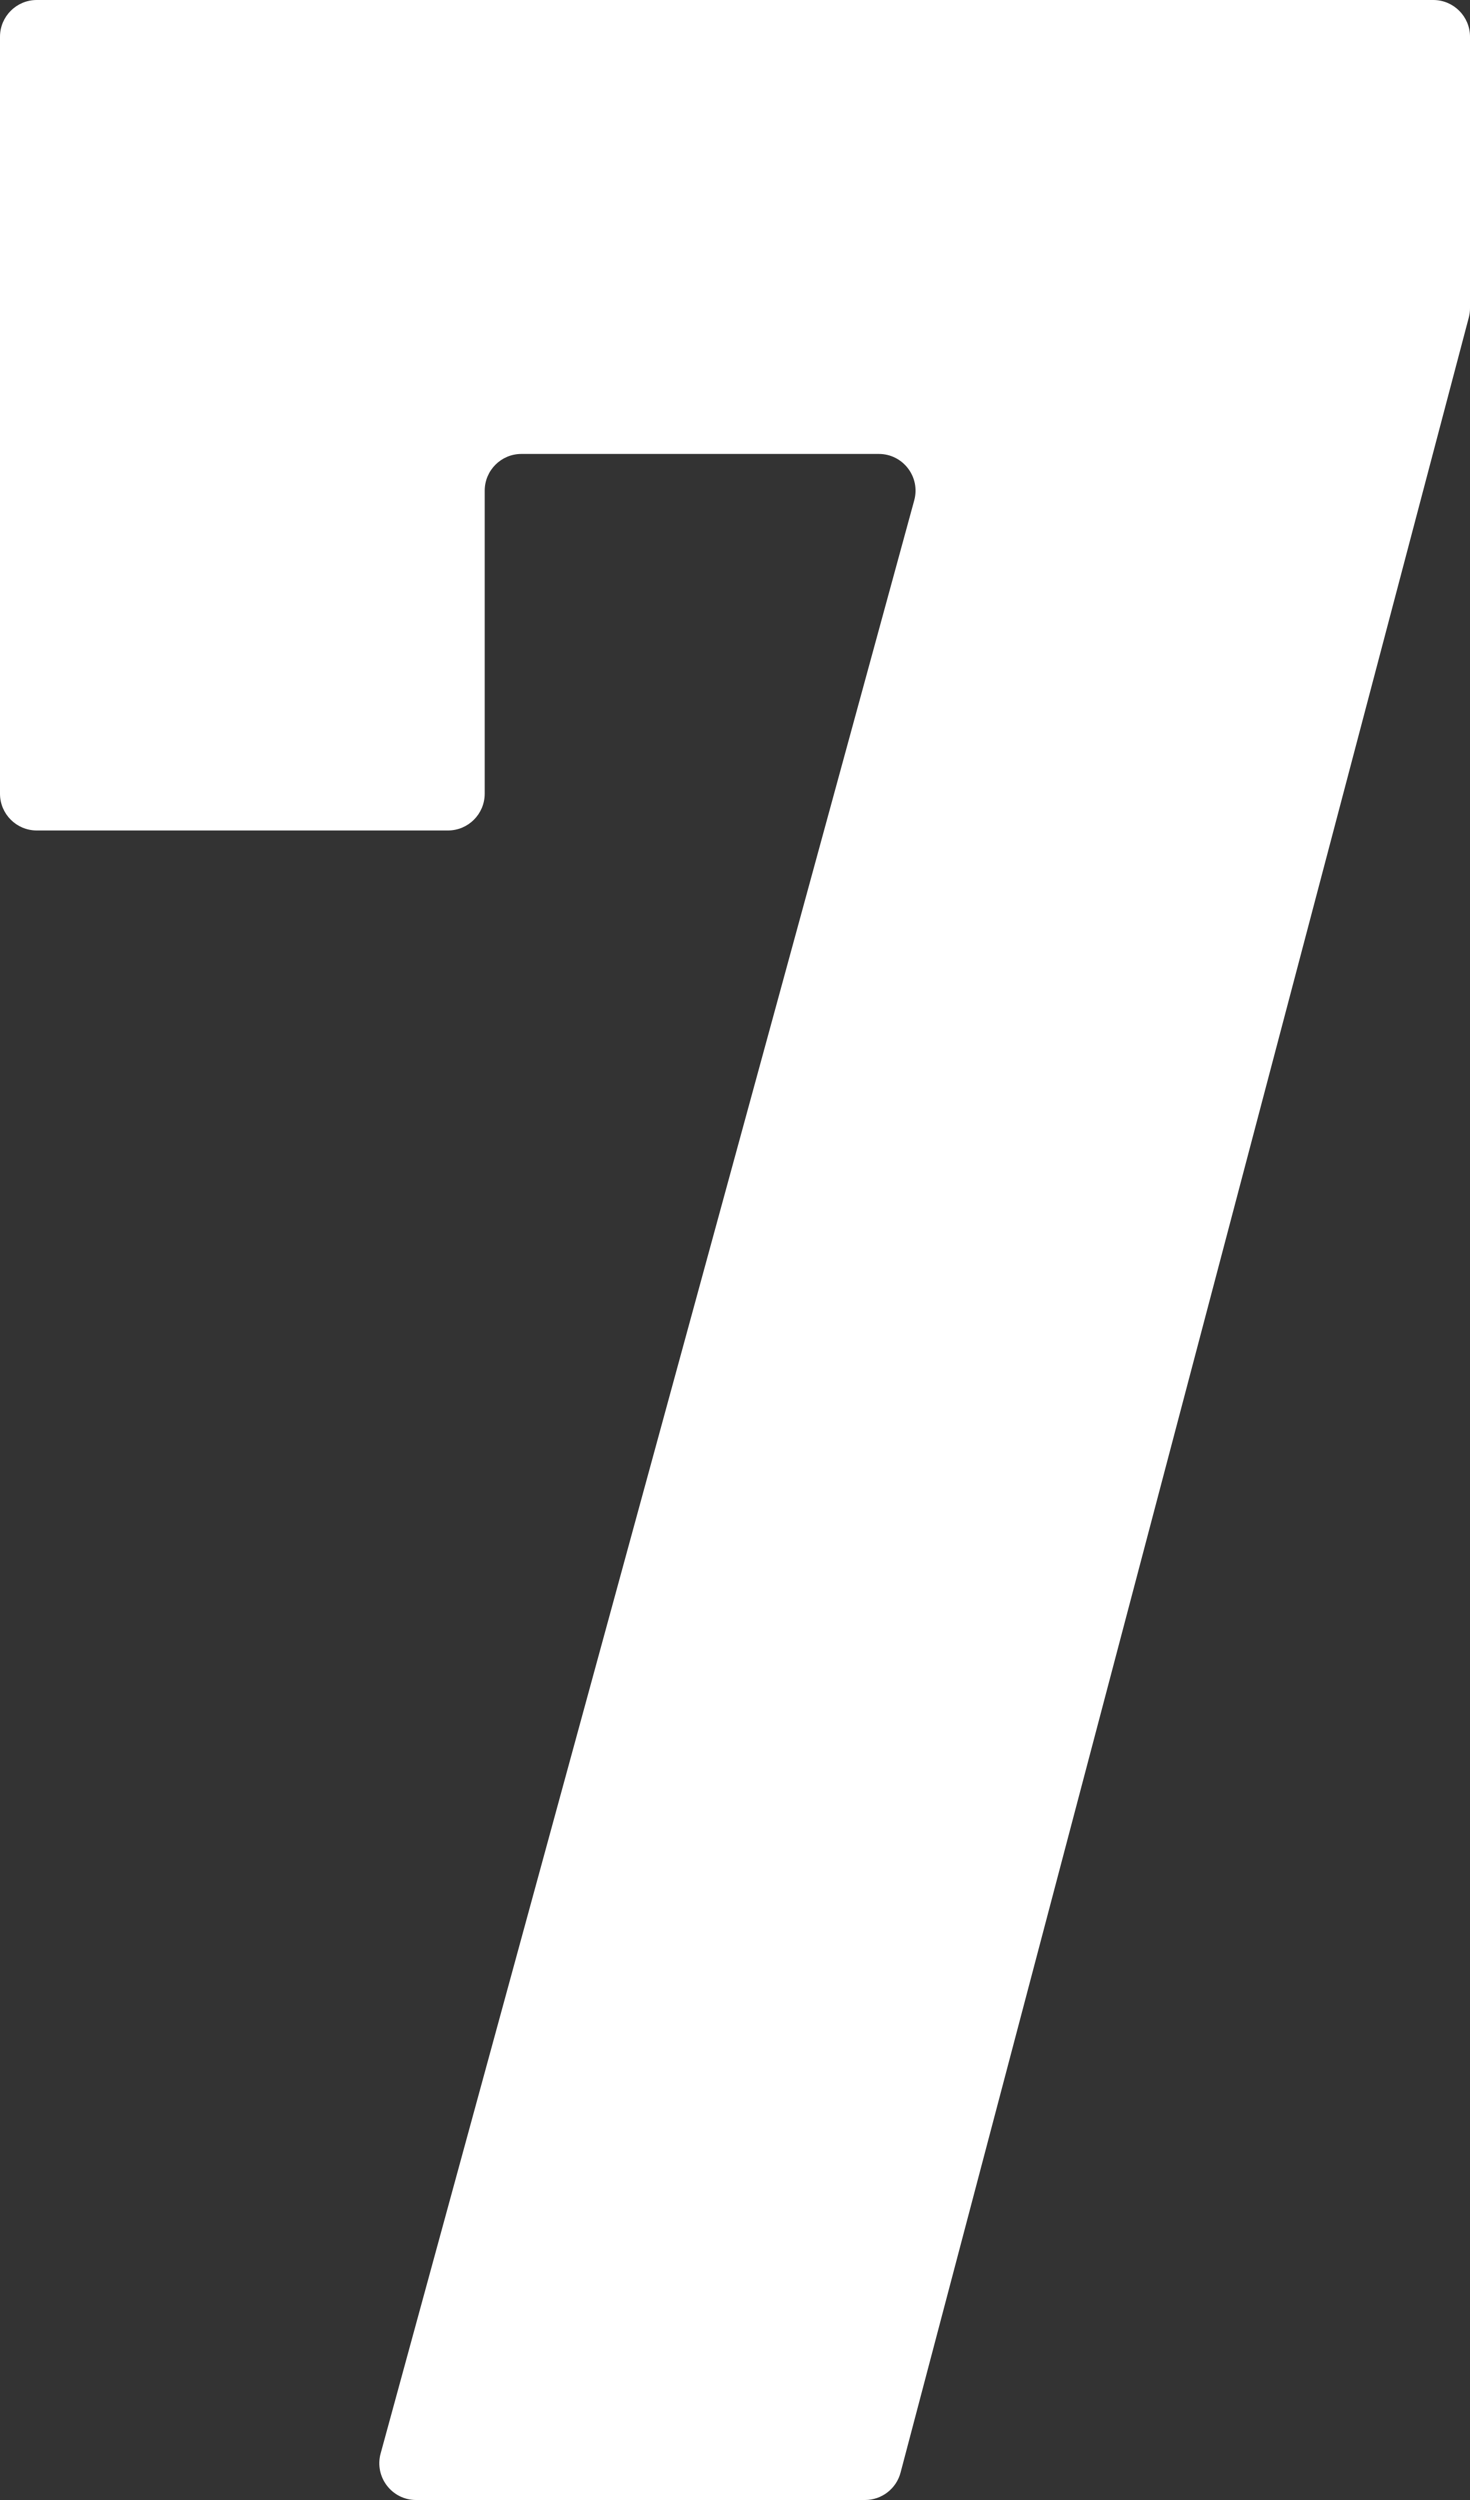 <svg width="40" height="68" viewBox="0 0 40 68" fill="none" xmlns="http://www.w3.org/2000/svg">
<rect x="0" y="0" width="40" height="68" fill="#333333" stroke="none"/>
<path d="M40 8.382C40 8.468 39.989 8.554 39.967 8.637L24.505 67.255C24.389 67.694 23.992 68 23.538 68H11.322C10.662 68 10.184 67.373 10.357 66.736L24.877 13.61C25.051 12.974 24.572 12.347 23.913 12.347H14.189C13.637 12.347 13.189 12.794 13.189 13.347V21.589C13.189 22.141 12.741 22.589 12.189 22.589H1C0.448 22.589 0 22.141 0 21.589V1C0 0.448 0.448 0 1 0H39C39.552 0 40 0.448 40 1V8.382Z" fill="white"/>
</svg>
